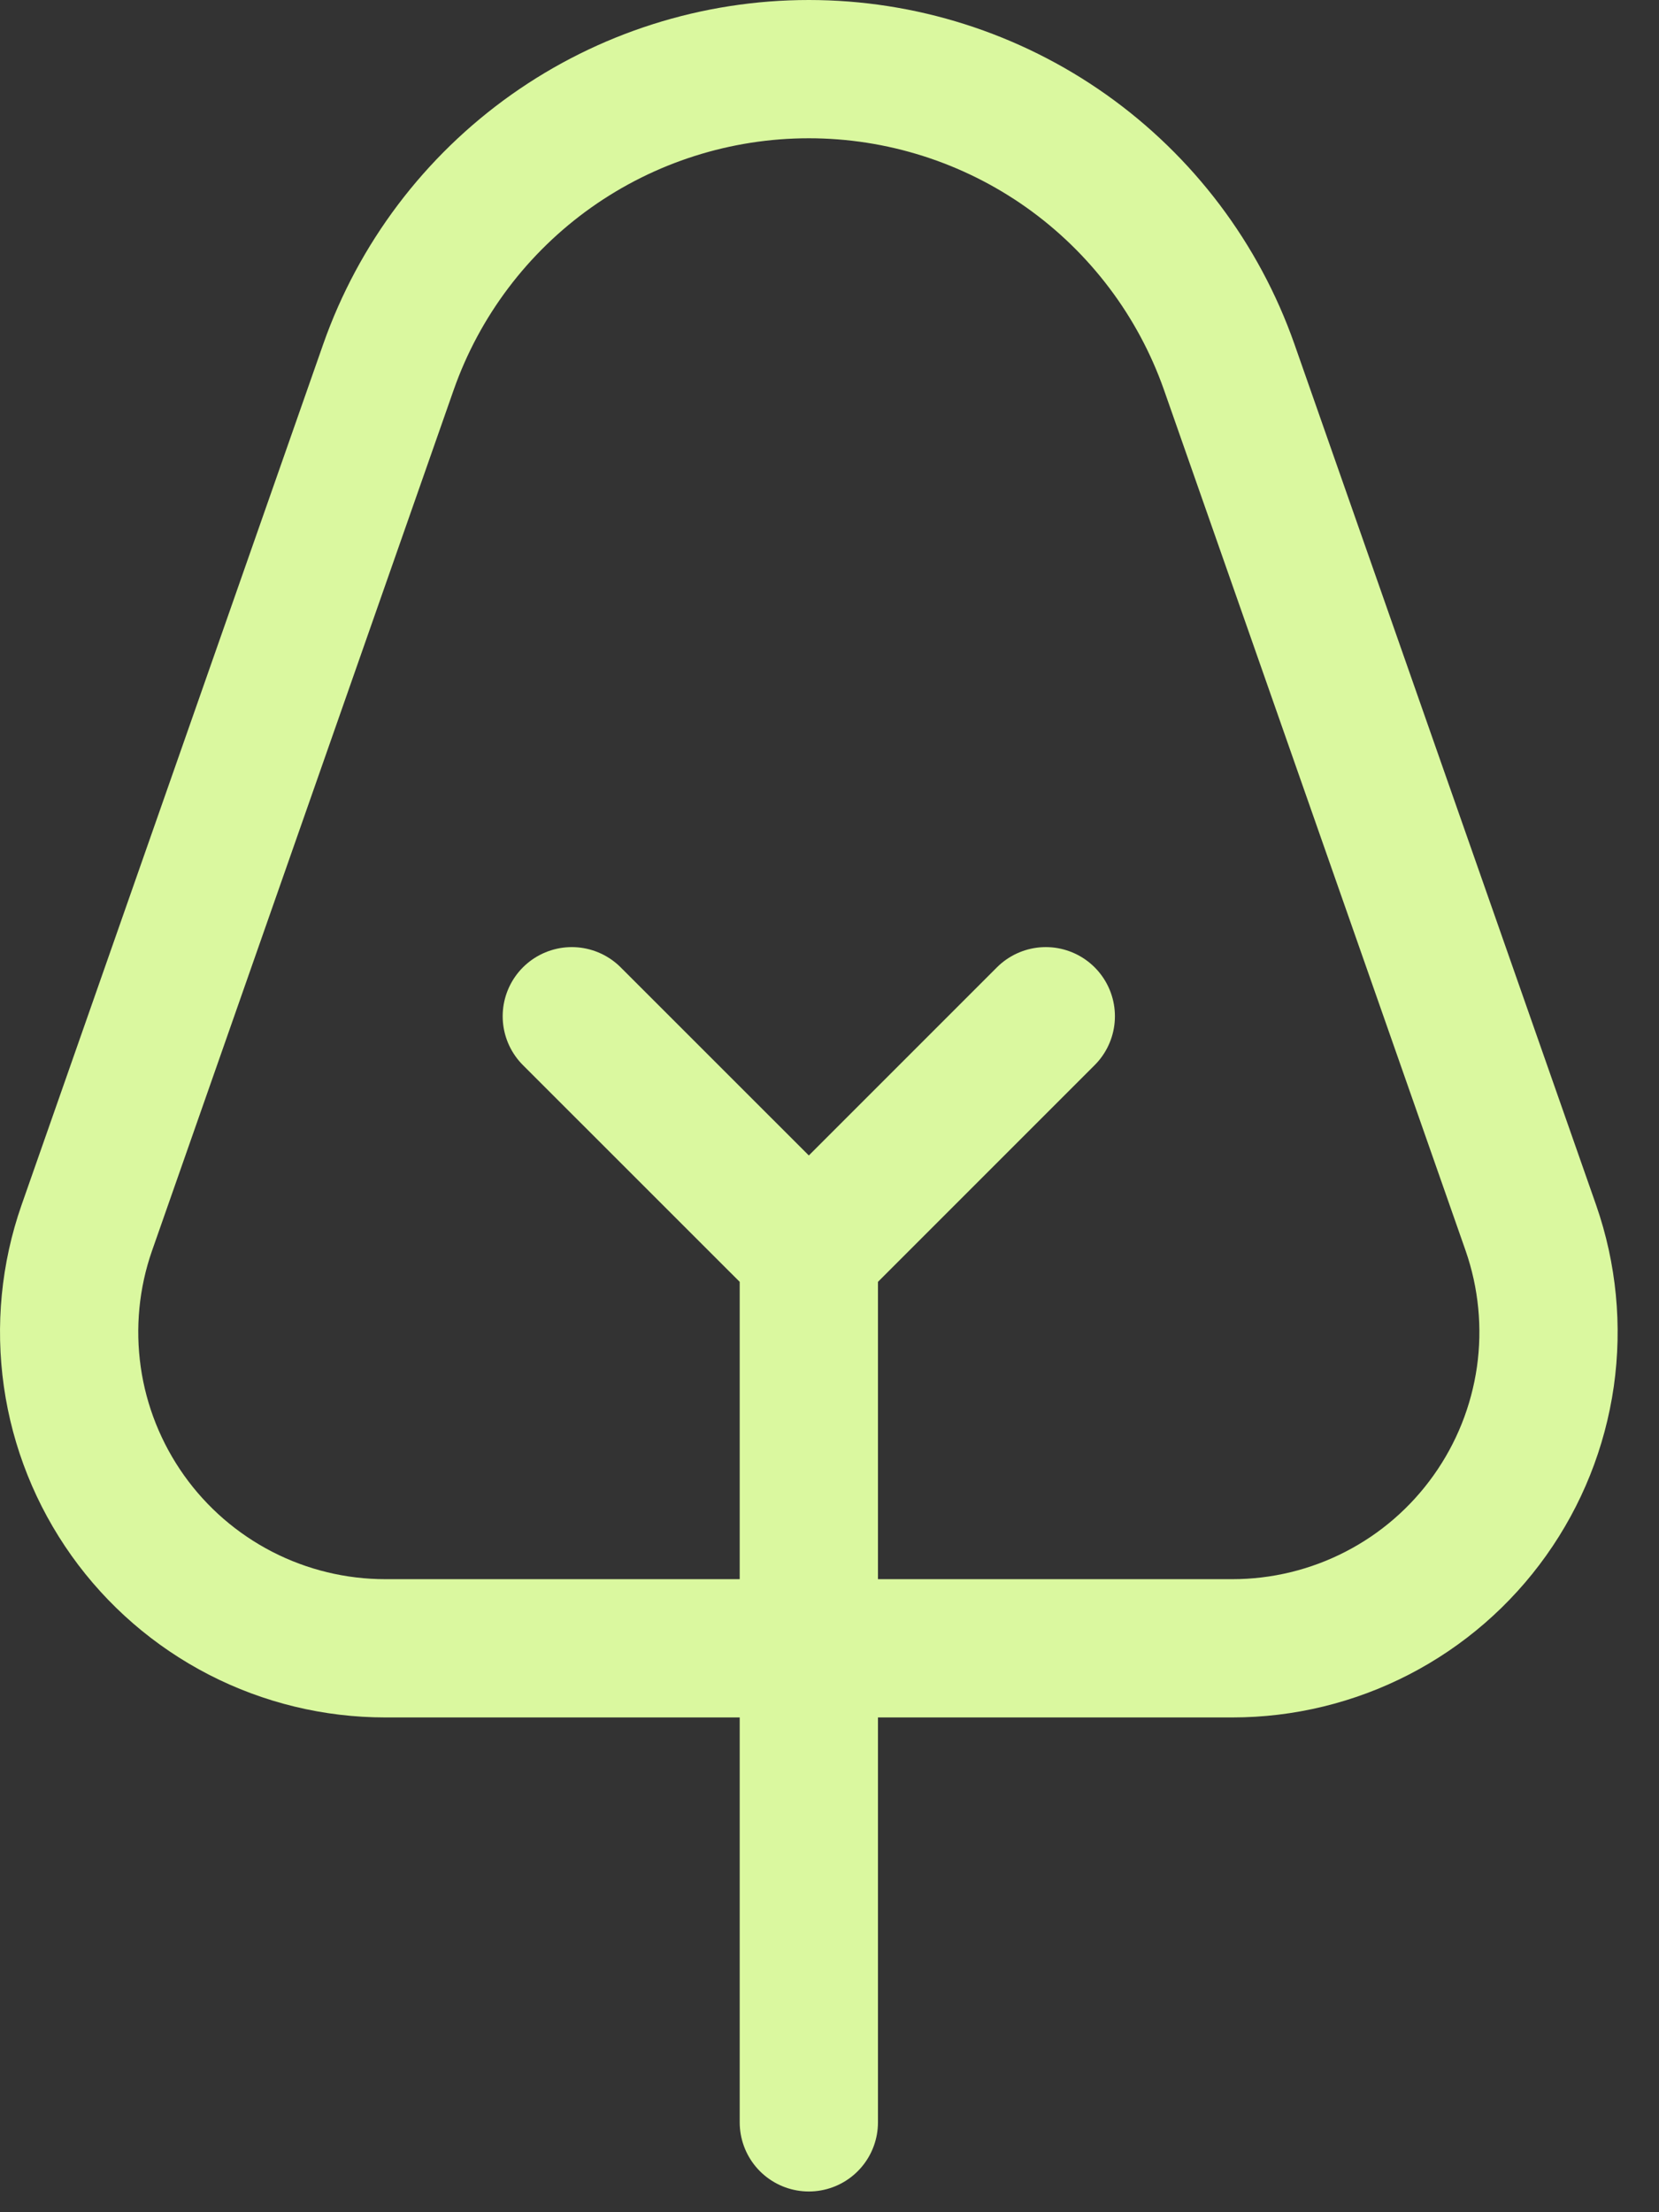 <svg width="24" height="32" viewBox="0 0 24 32" fill="none" xmlns="http://www.w3.org/2000/svg">
<rect x="0" y="0" width="24" height="32" fill="#333333" stroke="none"/>
<path d="M22.147 17.763C22.387 18.453 22.459 19.191 22.356 19.915C22.252 20.639 21.977 21.327 21.552 21.923C21.129 22.517 20.571 23.001 19.922 23.335C19.274 23.669 18.556 23.843 17.827 23.843H5.575C4.846 23.843 4.127 23.669 3.479 23.335C2.831 23.001 2.272 22.517 1.849 21.923C1.425 21.327 1.149 20.639 1.046 19.915C0.943 19.191 1.014 18.453 1.255 17.763L5.621 5.305C6.064 4.047 6.887 2.957 7.976 2.185C9.065 1.414 10.366 1 11.701 1C13.035 1 14.337 1.414 15.426 2.185C16.515 2.957 17.338 4.047 17.781 5.305L22.147 17.763Z" stroke="#DAF89F" stroke-width="2" stroke-linecap="round" stroke-linejoin="round"/>
<path d="M8.272 14.7L11.701 18.128V30.7" stroke="#DAF89F" stroke-width="2" stroke-linecap="round" stroke-linejoin="round"/>
<path d="M11.701 18.128L15.129 14.7" stroke="#DAF89F" stroke-width="2" stroke-linecap="round" stroke-linejoin="round"/>
</svg>
